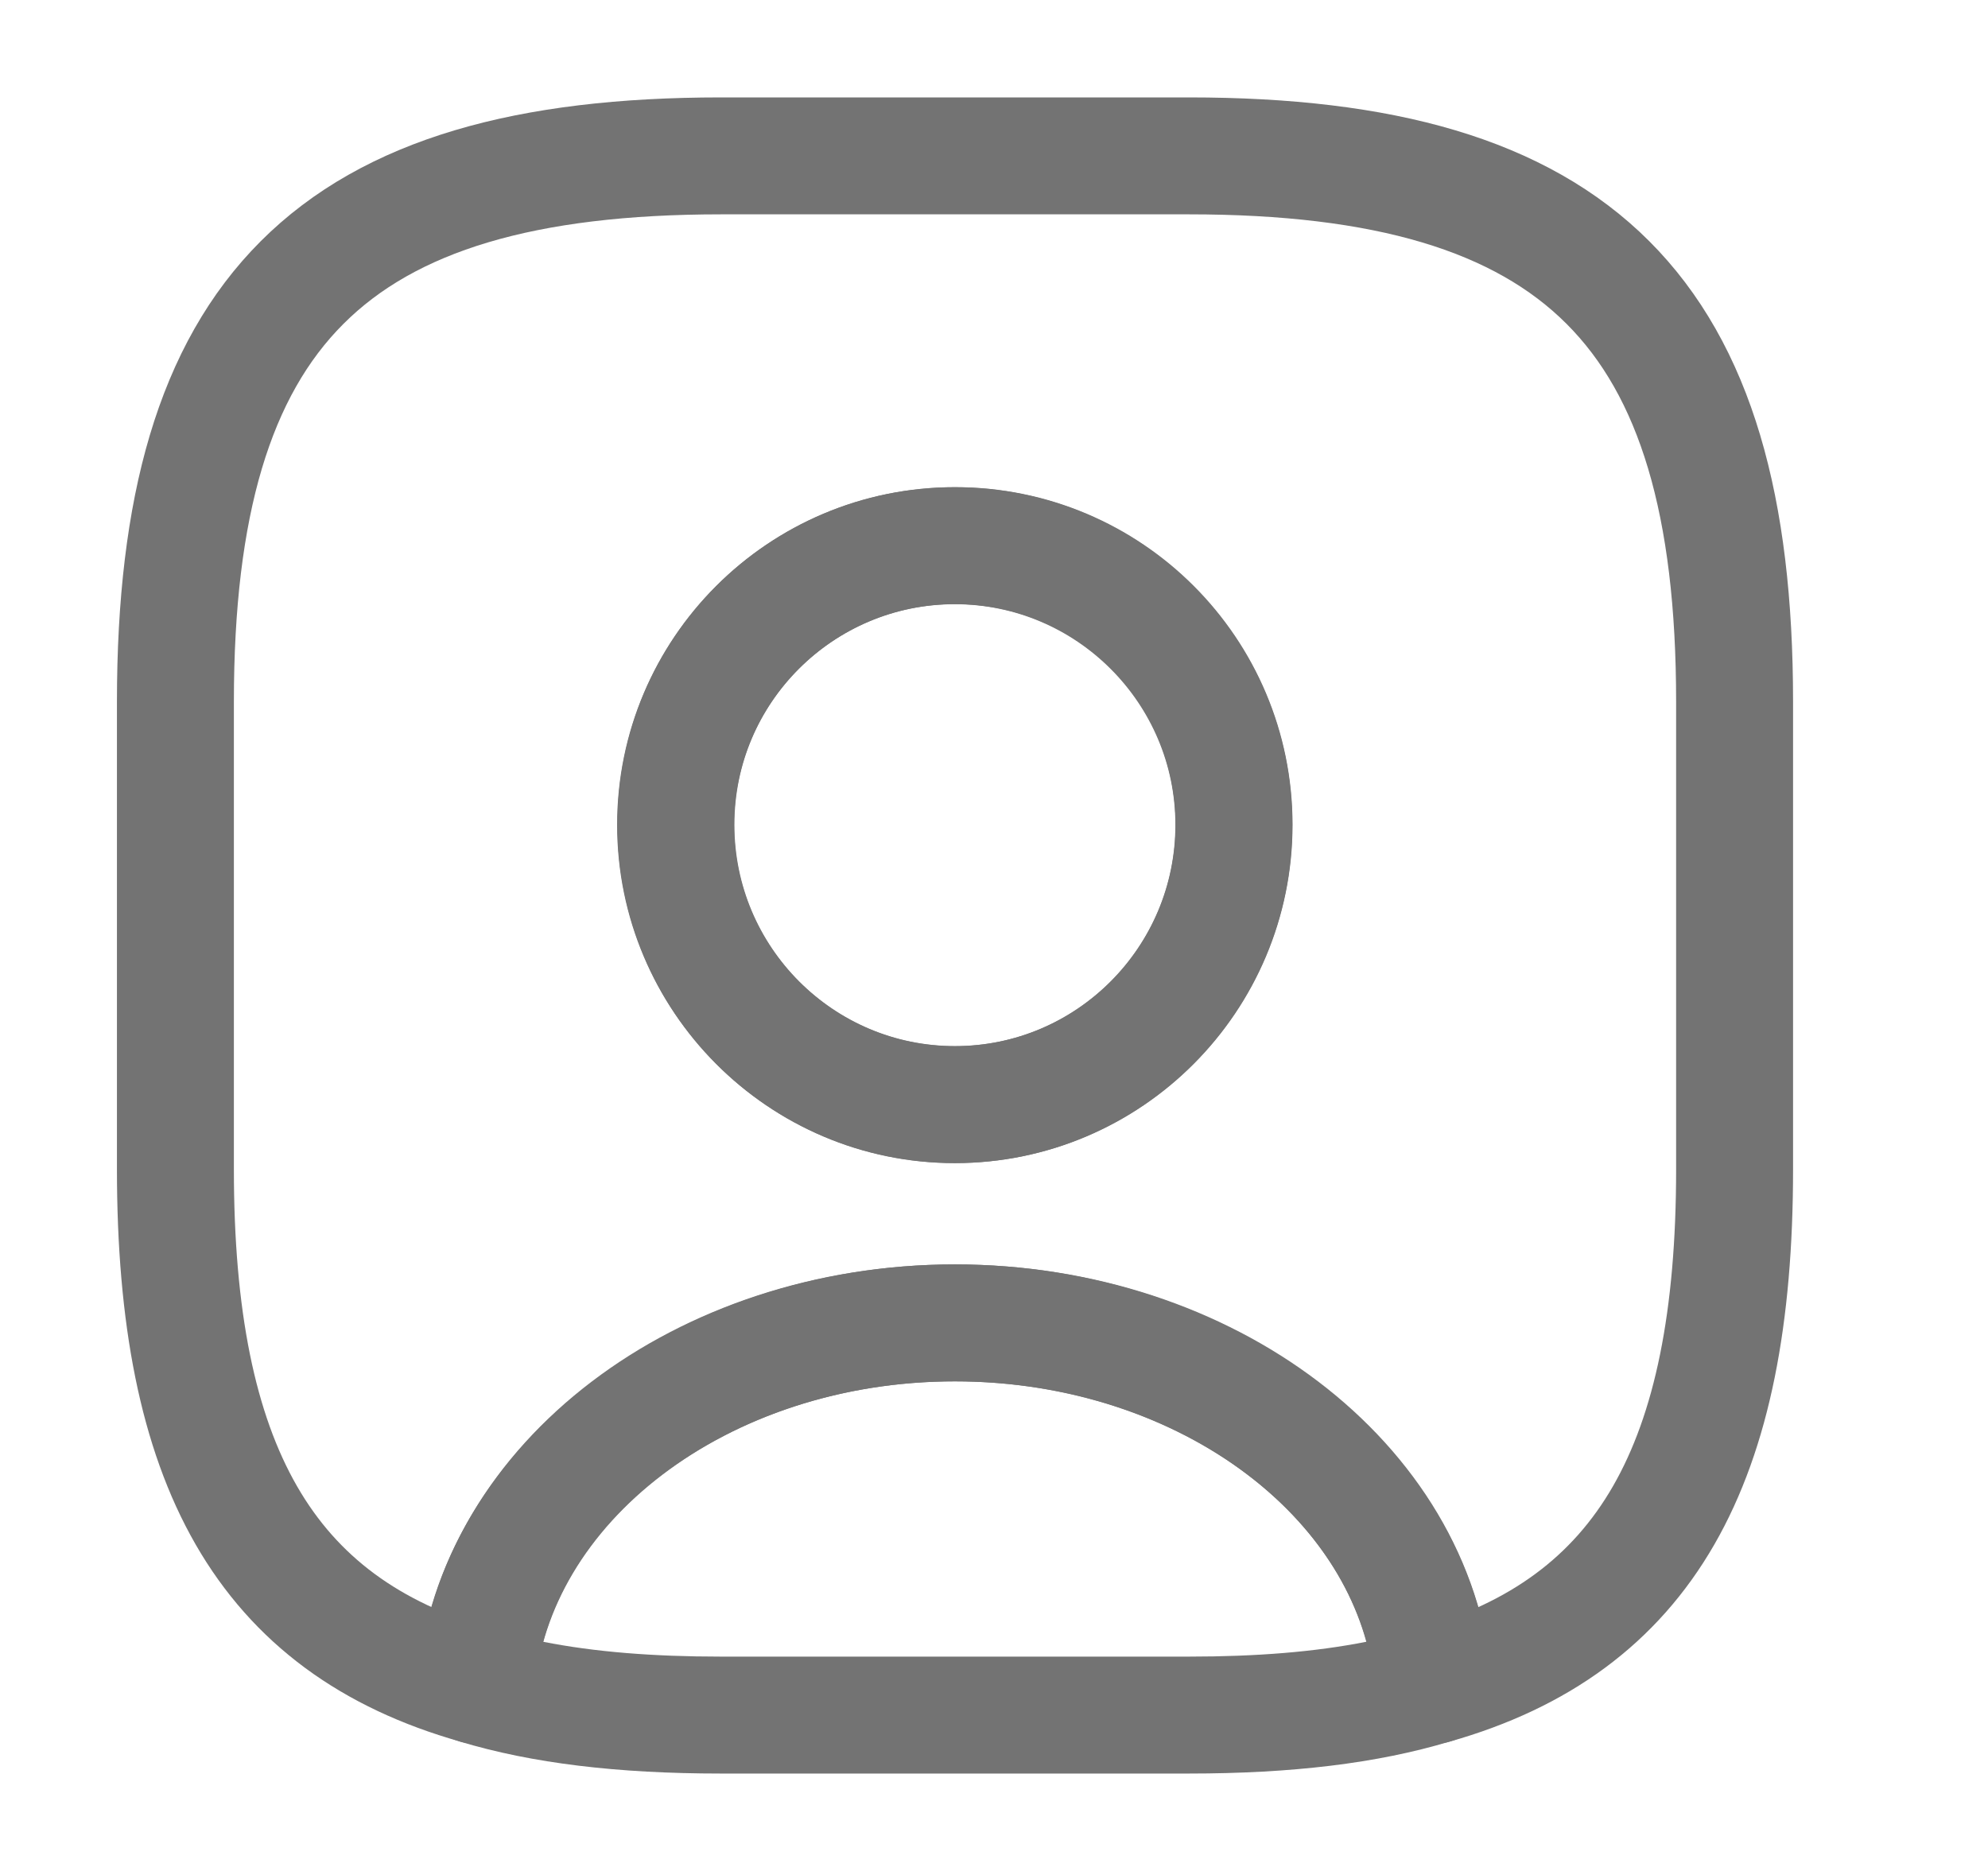 <svg width="17" height="16" viewBox="0 0 17 16" fill="none" xmlns="http://www.w3.org/2000/svg">
<path d="M10.165 15.167H6.164C5.284 15.167 4.551 15.08 3.931 14.893C3.704 14.827 3.558 14.607 3.571 14.373C3.738 12.38 5.758 10.813 8.164 10.813C10.571 10.813 12.585 12.373 12.758 14.373C12.778 14.614 12.631 14.827 12.398 14.893C11.778 15.08 11.044 15.167 10.165 15.167ZM4.644 14.04C5.084 14.127 5.584 14.167 6.164 14.167H10.165C10.745 14.167 11.245 14.127 11.684 14.04C11.331 12.76 9.871 11.813 8.164 11.813C6.458 11.813 4.998 12.76 4.644 14.04Z" fill="#737373"/>
<path d="M10.167 1.333H6.167C2.833 1.333 1.5 2.666 1.5 6V10C1.5 12.52 2.26 13.9 4.073 14.413C4.22 12.68 6 11.313 8.167 11.313C10.333 11.313 12.113 12.68 12.26 14.413C14.073 13.9 14.833 12.52 14.833 10V6C14.833 2.666 13.5 1.333 10.167 1.333ZM8.167 9.446C6.847 9.446 5.78 8.373 5.78 7.053C5.78 5.733 6.847 4.666 8.167 4.666C9.487 4.666 10.553 5.733 10.553 7.053C10.553 8.373 9.487 9.446 8.167 9.446Z" stroke="#737373" stroke-linecap="round" stroke-linejoin="round"/>
<path d="M8.164 9.947C6.571 9.947 5.277 8.647 5.277 7.054C5.277 5.46 6.571 4.167 8.164 4.167C9.757 4.167 11.051 5.46 11.051 7.054C11.051 8.647 9.757 9.947 8.164 9.947ZM8.164 5.167C7.124 5.167 6.277 6.014 6.277 7.054C6.277 8.1 7.124 8.947 8.164 8.947C9.204 8.947 10.051 8.1 10.051 7.054C10.051 6.014 9.204 5.167 8.164 5.167Z" fill="#737373"/>
</svg>
